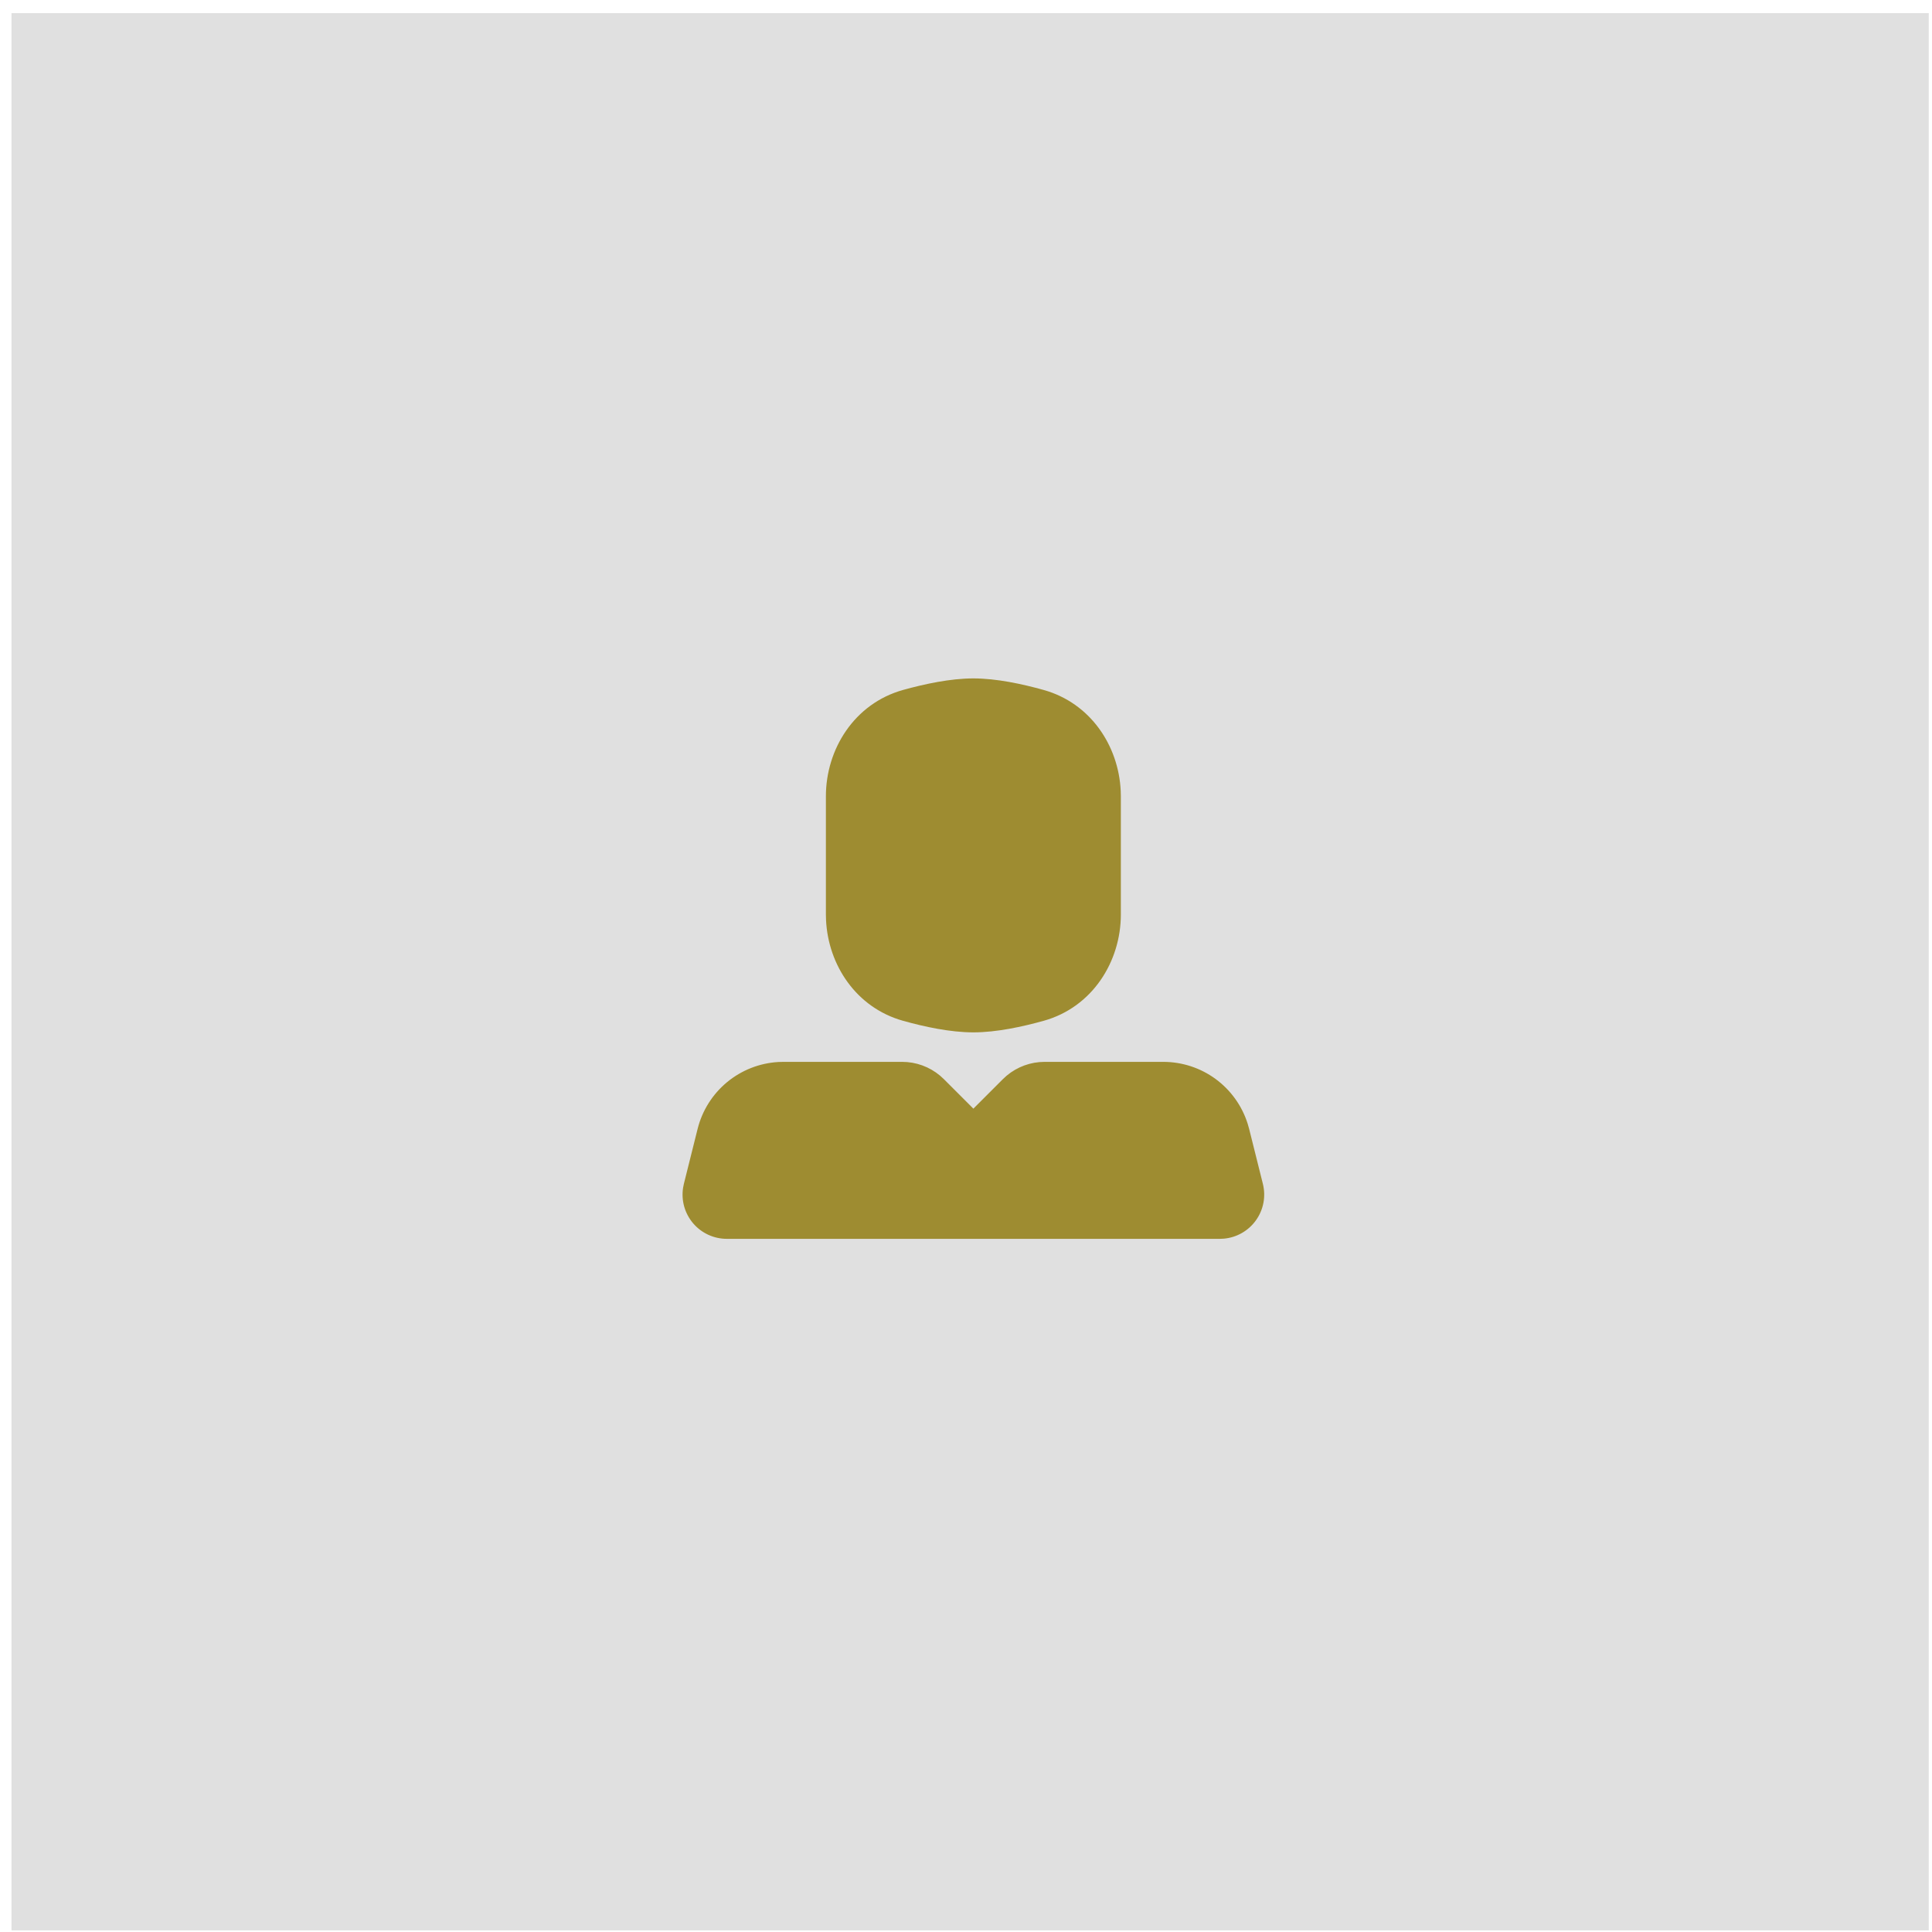 <svg xmlns="http://www.w3.org/2000/svg" width="131" height="131" viewBox="0 0 131 131" fill="none"><rect width="130" height="130" transform="translate(0.78 0.89)" fill="#E0E0E0"></rect><g clip-path="url(#clip0_116_3492)"><path d="M61.172 72C62.111 72 63.02 72.331 63.74 72.934L64 73.172L66 75.172L68 73.172C68.664 72.508 69.54 72.099 70.476 72.016L70.828 72H78.876C80.153 72 81.396 72.407 82.426 73.162C83.455 73.918 84.217 74.982 84.6 76.2L84.698 76.544L85.63 80.272C85.735 80.693 85.748 81.131 85.667 81.558C85.586 81.984 85.414 82.387 85.162 82.74C84.911 83.094 84.585 83.388 84.209 83.603C83.833 83.819 83.414 83.95 82.982 83.988L82.72 84H49.28C48.846 84 48.418 83.906 48.024 83.724C47.63 83.542 47.281 83.278 46.999 82.948C46.718 82.618 46.511 82.231 46.393 81.814C46.276 81.396 46.25 80.958 46.318 80.53L46.37 80.272L47.302 76.544C47.612 75.305 48.309 74.198 49.291 73.382C50.274 72.567 51.491 72.086 52.766 72.01L53.124 72H61.172ZM66 46C67.568 46 69.322 46.38 70.76 46.782C73.952 47.672 75.844 50.574 75.99 53.612L76 53.992V62.006C76 65.182 74.086 68.292 70.76 69.218C69.322 69.618 67.568 70 66 70C64.432 70 62.678 69.62 61.24 69.218C58.048 68.328 56.156 65.426 56.01 62.388L56 62.008V53.992C56 50.818 57.914 47.706 61.24 46.78C62.678 46.382 64.432 46 66 46Z" fill="#9E8C31"></path></g><defs><clipPath id="clip0_116_3492"><rect width="48" height="48" fill="white" transform="translate(42 42)"></rect></clipPath></defs></svg>